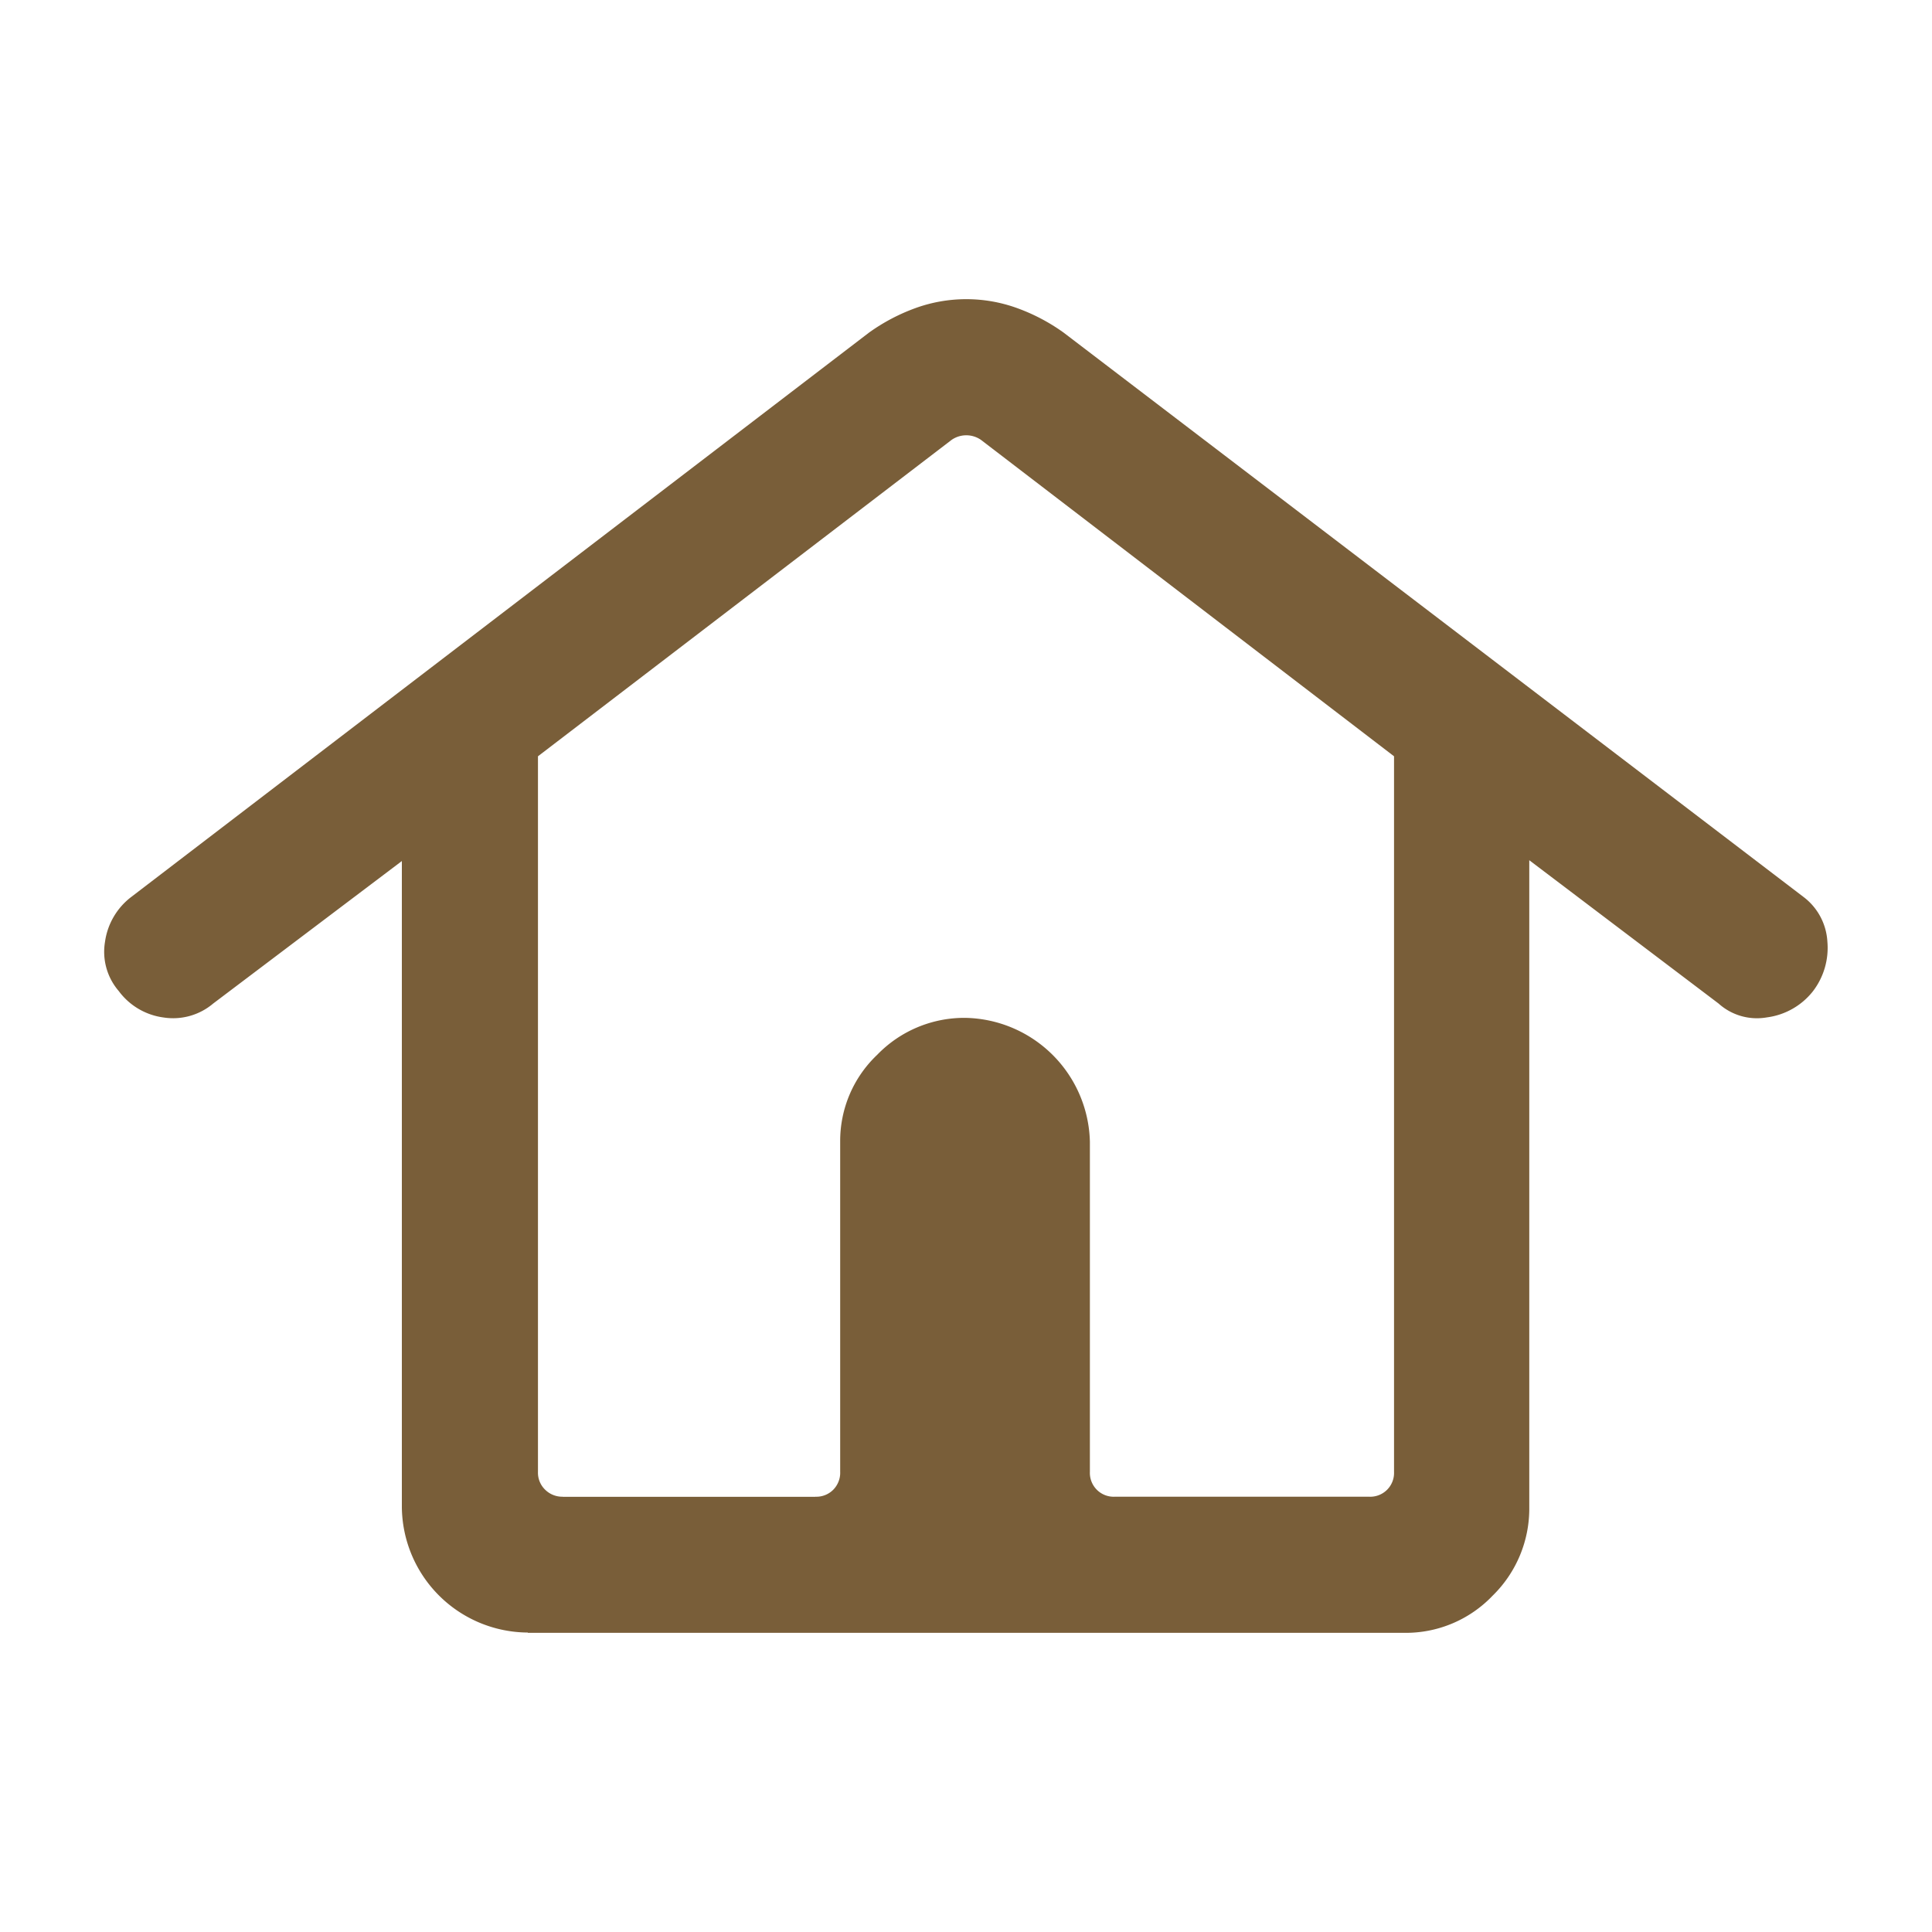 <svg xmlns="http://www.w3.org/2000/svg" xmlns:xlink="http://www.w3.org/1999/xlink" width="40" height="40" viewBox="0 0 40 40">
  <defs>
    <clipPath id="clip-path">
      <rect id="長方形_719" data-name="長方形 719" width="40" height="40" fill="none"/>
    </clipPath>
  </defs>
  <g id="home" clip-path="url(#clip-path)">
    <path id="パス_1603" data-name="パス 1603" d="M10.927,33.8A2.622,2.622,0,0,1,8.32,31.2V17.827l-3.906,2.95a1.284,1.284,0,0,1-1.027.289,1.377,1.377,0,0,1-.928-.547A1.245,1.245,0,0,1,2.174,19.5a1.412,1.412,0,0,1,.544-.93L17.991,6.887a3.972,3.972,0,0,1,.965-.509,3.089,3.089,0,0,1,2.1,0,3.96,3.96,0,0,1,.966.509L37.334,18.566a1.247,1.247,0,0,1,.5.93,1.478,1.478,0,0,1-.3,1.028,1.45,1.45,0,0,1-.953.54,1.188,1.188,0,0,1-1-.287L31.662,17.81V31.2a2.52,2.52,0,0,1-.76,1.838,2.483,2.483,0,0,1-1.833.768H10.927m.722-2.816H16.88a.493.493,0,0,0,.513-.513V23.639a2.464,2.464,0,0,1,.768-1.8A2.506,2.506,0,0,1,20,21.074h0a2.628,2.628,0,0,1,2.565,2.565v6.836a.493.493,0,0,0,.513.513h5.271a.493.493,0,0,0,.513-.513V15.658l-8.551-6.55a.533.533,0,0,0-.61,0l-8.563,6.55V30.475a.489.489,0,0,0,.15.369.505.505,0,0,0,.363.144m5.231,0a.493.493,0,0,0,.513-.513V23.639a2.464,2.464,0,0,1,.768-1.8A2.506,2.506,0,0,1,20,21.074h0a2.628,2.628,0,0,1,2.565,2.565v6.836a.493.493,0,0,0,.513.513.493.493,0,0,1-.513-.513V23.639A2.628,2.628,0,0,0,20,21.074h0a2.506,2.506,0,0,0-1.839.769,2.464,2.464,0,0,0-.768,1.8v6.836a.493.493,0,0,1-.513.513" fill="#795e39"/>
  </g>
</svg>
